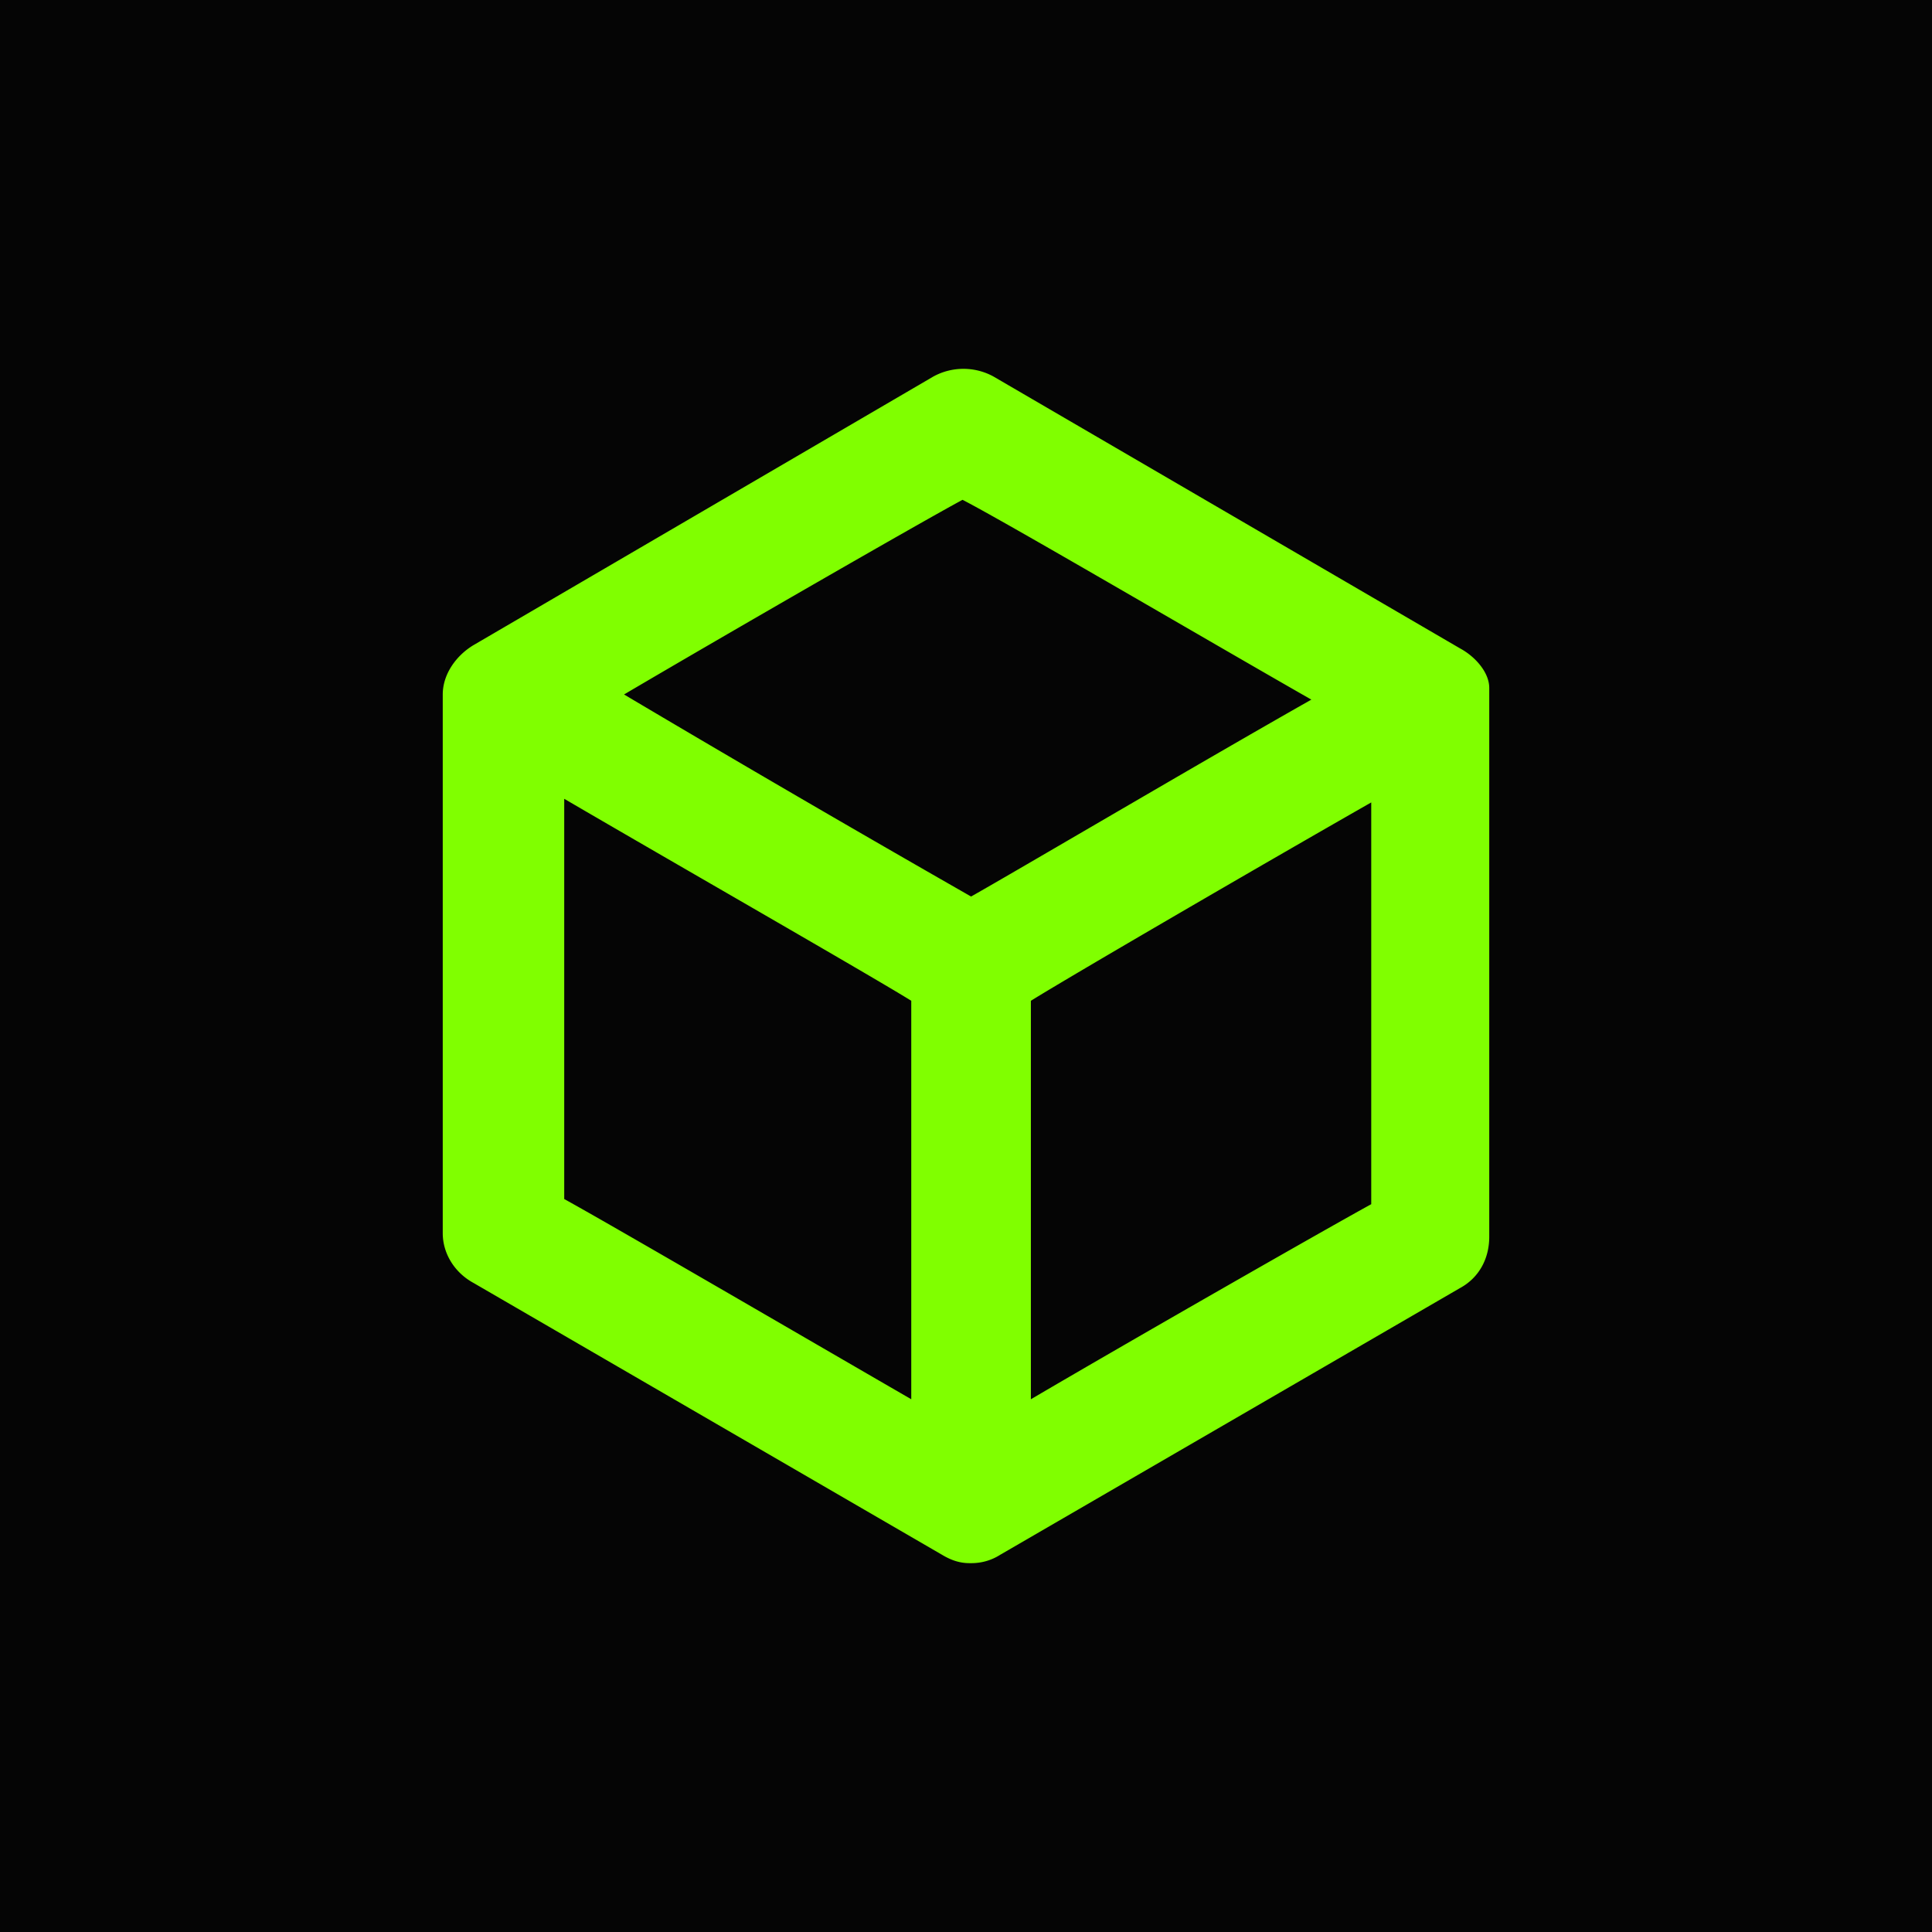 <svg viewBox="0 0 48 48" xmlns="http://www.w3.org/2000/svg" fill-rule="evenodd" clip-rule="evenodd" stroke-linejoin="round" stroke-miterlimit="2"><path fill="#050505" d="M0 0h48v48H0z"/><path d="M34.068 19.936c-2.678 1.528-7.432 4.292-8.456 4.928v9.9c2.678-1.572 7.438-4.29 8.456-4.846v-9.982zm-18.564-2.682a616.693 616.693 0 008.622 5.02c1.066-.6 5.818-3.4 8.454-4.892-2.676-1.528-7.602-4.418-8.666-4.964-1.018.546-5.818 3.31-8.41 4.836M14.018 29.79c1.018.556 5.904 3.402 8.622 4.974v-9.9c-1.024-.636-5.99-3.48-8.622-5.018v9.944zM36.276 32L24.85 38.628a1.323 1.323 0 01-.724.208h-.04c-.254 0-.468-.08-.682-.208l-11.64-6.754c-.47-.256-.764-.73-.764-1.236V17.254c0-.51.34-.972.764-1.226L23.19 9.354a1.556 1.556 0 011.492 0l11.594 6.756c.382.206.724.6.724.98v13.638c0 .544-.254 1.016-.724 1.272" fill="#80ff00" fill-rule="nonzero"/></svg>